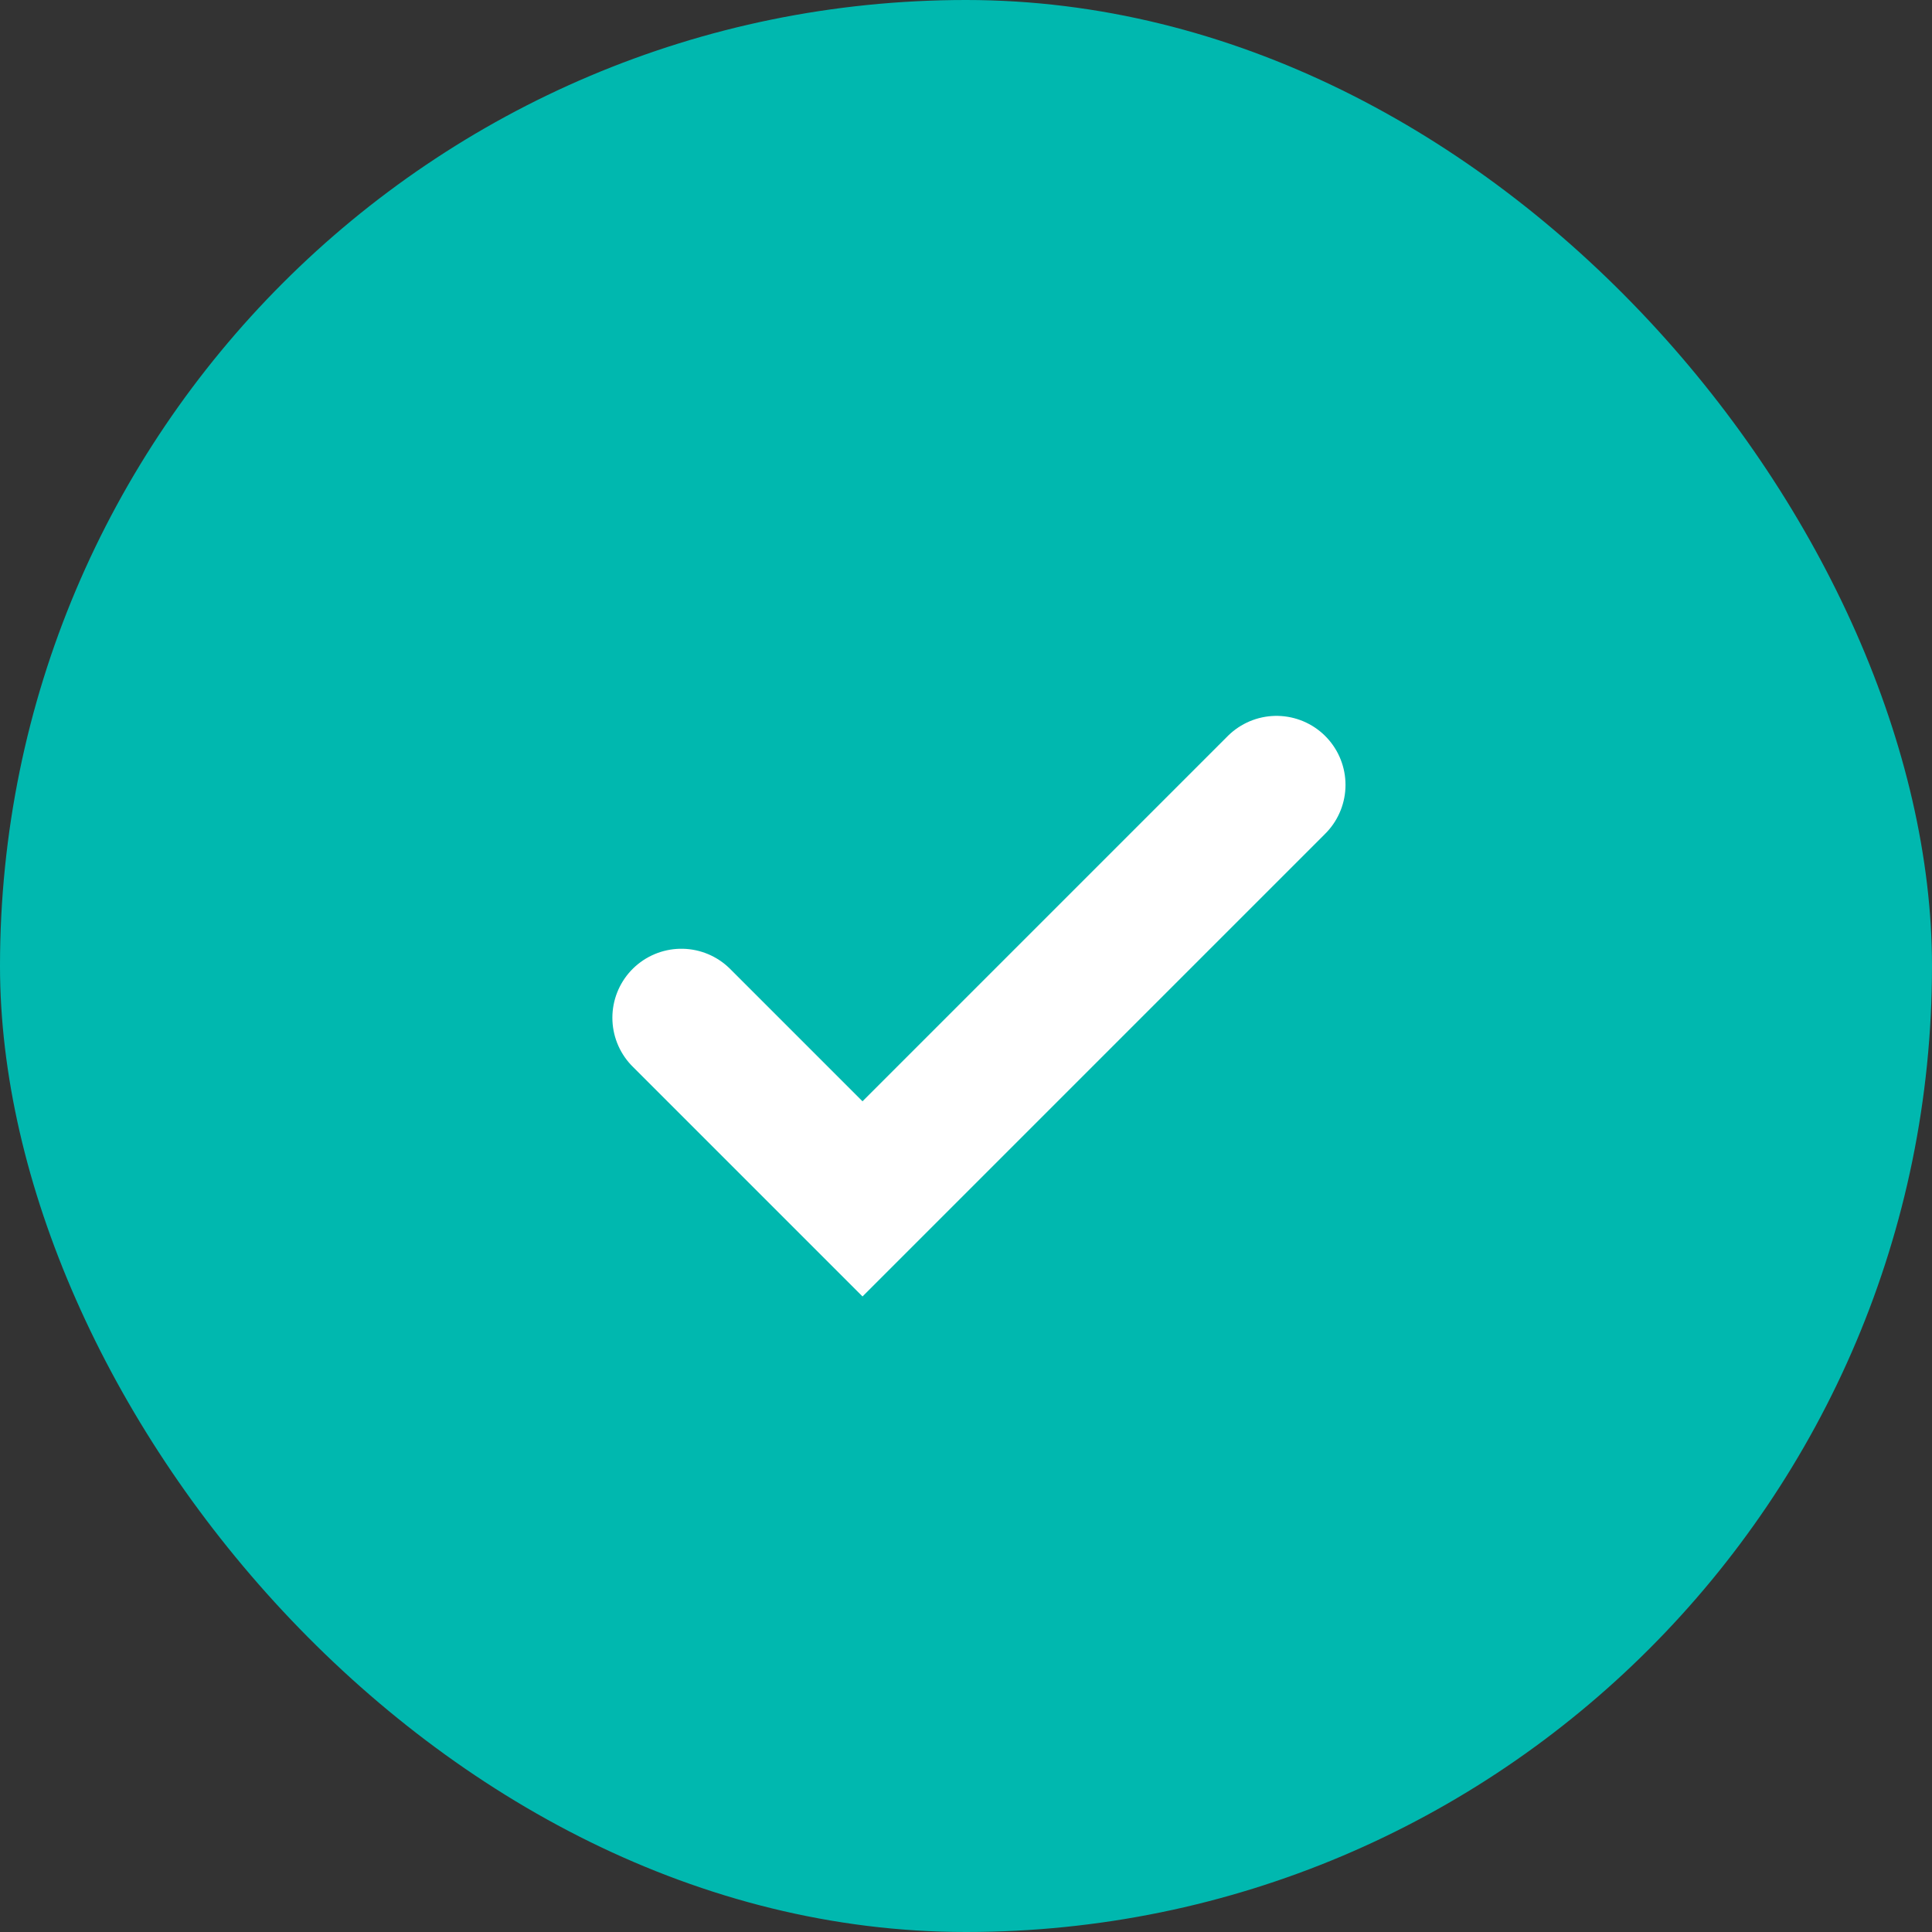 <?xml version="1.0" encoding="utf-8"?>
<svg xmlns="http://www.w3.org/2000/svg" fill="none" height="100%" overflow="visible" preserveAspectRatio="none" style="display: block;" viewBox="0 0 28 28" width="100%">
<rect x="0" y="0" width="28" height="28" fill="#333333" stroke="none"/>
<g id="Frame 2147236350">
<rect fill="#00B8AF" height="28" rx="14" width="28"/>
<g clip-path="url(#clip0_0_780)" id="Check">
<g id="Vector">
</g>
<path d="M9.875 14.75L12.5 17.375L18.5 11.375" id="Vector_2" stroke="white" stroke-linecap="round" stroke-width="2"/>
</g>
</g>
<defs>
<clipPath id="clip0_0_780">
<rect fill="white" height="12" transform="translate(8 8)" width="12"/>
</clipPath>
</defs>
</svg>